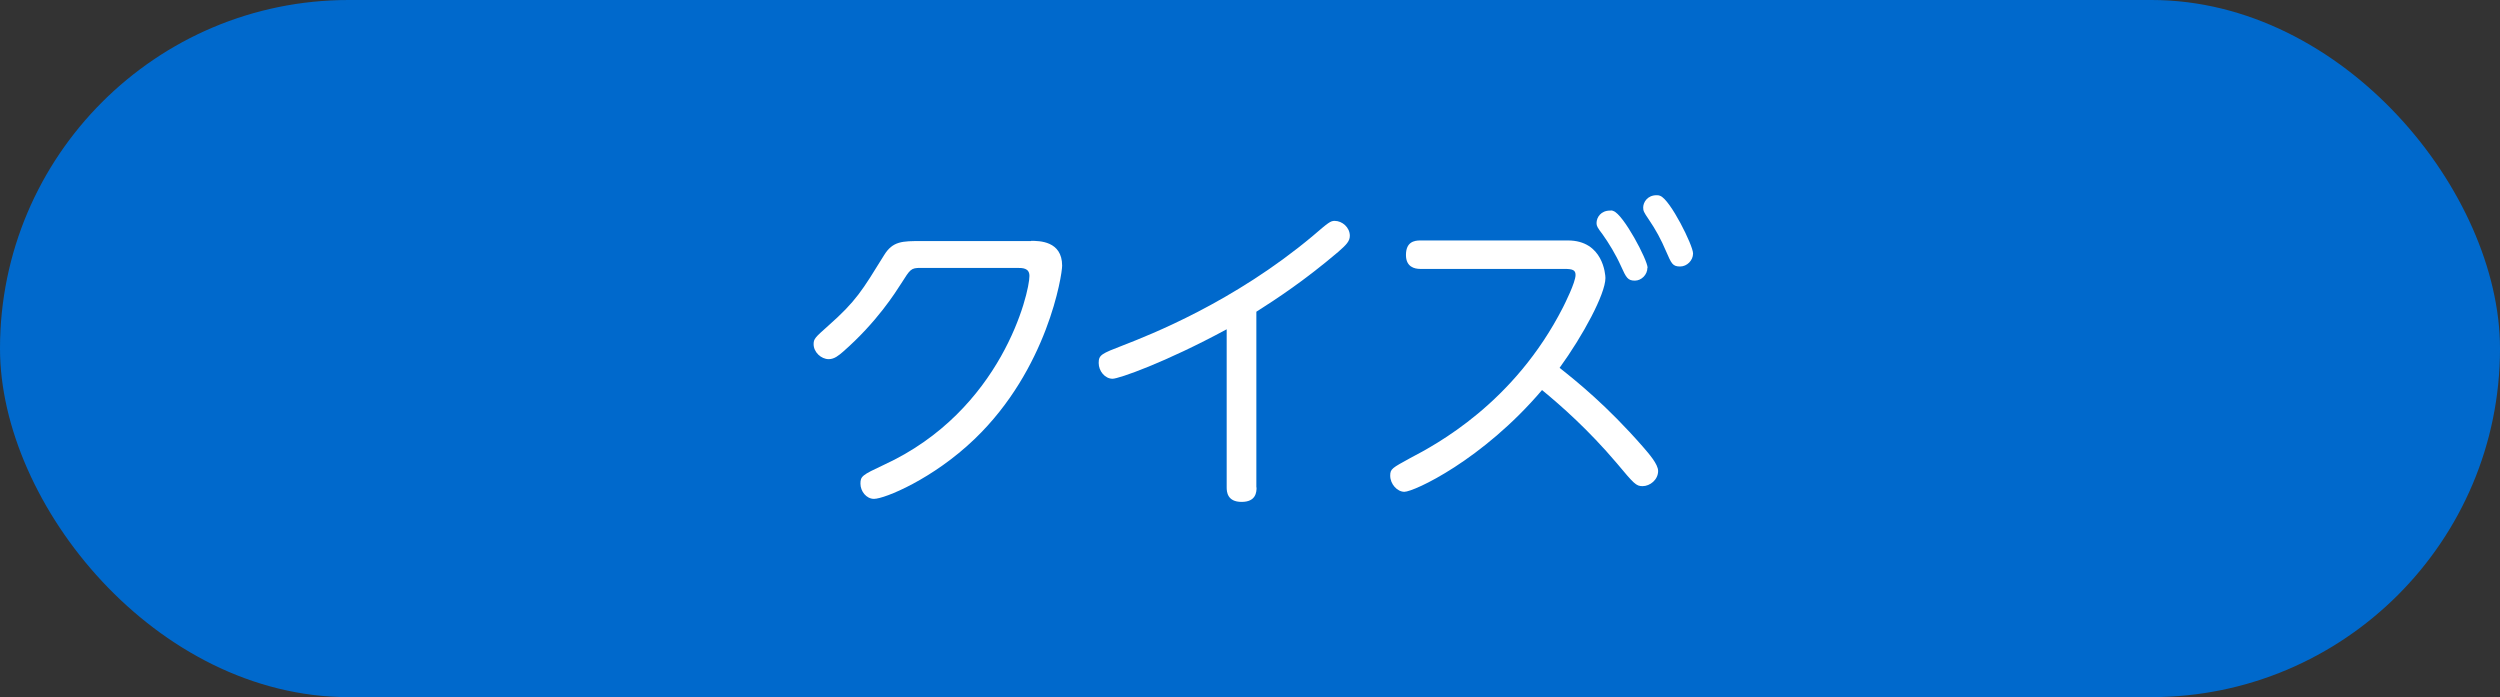 <?xml version="1.0" encoding="UTF-8"?>
<svg id="_イヤー_2" data-name="レイヤー 2" xmlns="http://www.w3.org/2000/svg" width="123.83" height="34.53" viewBox="0 0 123.83 34.53">
  <rect x="0" y="0" width="123.83" height="34.53" fill="#333333" stroke="none"/>
  <defs>
    <style>
      .cls-1 {
        fill: #0069cc;
      }

      .cls-2 {
        fill: #fff;
      }
    </style>
  </defs>
  <g id="_イヤー_1-2" data-name="レイヤー 1">
    <g id="learn_content_cap_1">
      <rect class="cls-1" x="0" y="0" width="123.83" height="34.53" rx="17.27" ry="17.27"/>
      <g>
        <path class="cls-2" d="M51.07,11.93c.4,0,1.54,0,1.54,1.23,0,.46-.72,5.12-4.34,8.59-2.05,1.97-4.45,2.96-4.98,2.96-.38,0-.67-.38-.67-.75s.08-.43,1.15-.93c5.86-2.69,7.22-8.52,7.22-9.36,0-.4-.34-.4-.62-.4h-4.77c-.48,0-.51,.06-.96,.77-.29,.45-1.2,1.91-2.88,3.38-.21,.18-.43,.37-.71,.37-.38,0-.75-.35-.75-.74,0-.27,.08-.34,.72-.91,1.39-1.23,1.68-1.74,2.77-3.5,.43-.7,.91-.7,1.84-.7h5.44Z"/>
        <path class="cls-2" d="M62.24,24.14c0,.24-.03,.72-.74,.72s-.74-.5-.74-.72v-7.83c-3.07,1.66-5.35,2.45-5.65,2.45-.38,0-.69-.38-.69-.78s.13-.46,1.22-.88c1.31-.51,5.46-2.13,9.38-5.41,.78-.67,.88-.75,1.09-.75,.37,0,.75,.32,.75,.74,0,.27-.18,.45-.58,.8-1.66,1.41-3.04,2.32-4.05,2.96v8.71Z"/>
        <path class="cls-2" d="M70.35,13.32c-.29,0-.71-.1-.71-.69,0-.64,.4-.72,.71-.72h7.31c1.75,0,1.86,1.7,1.86,1.86,0,.79-1.11,2.85-2.27,4.45,.87,.69,2.34,1.87,4.11,3.89,.32,.37,.77,.88,.77,1.22,0,.43-.4,.75-.77,.75-.32,0-.42-.11-1.28-1.14-1.41-1.66-2.74-2.83-3.7-3.62-2.95,3.47-6.34,5.04-6.82,5.04-.35,0-.7-.38-.7-.8,0-.34,.1-.38,.99-.87,1.28-.67,5.15-2.72,7.57-7.47,.08-.16,.62-1.23,.62-1.6,0-.24-.14-.3-.54-.3h-7.15Zm11.25-.06c0,.35-.3,.64-.62,.64-.35,0-.43-.14-.69-.72s-.61-1.15-.91-1.57c-.26-.34-.3-.42-.3-.56,0-.29,.22-.62,.67-.62,.03,0,.08-.02,.16,.02,.5,.16,1.7,2.43,1.7,2.82Zm2.26-.7c0,.34-.3,.64-.64,.64-.37,0-.43-.14-.69-.74-.26-.61-.51-1.07-.87-1.6-.24-.35-.27-.42-.27-.58,0-.26,.21-.61,.66-.61,.05,0,.11,0,.18,.03,.5,.18,1.63,2.46,1.63,2.85Z"/>
      </g>
    </g>
  </g>
</svg>